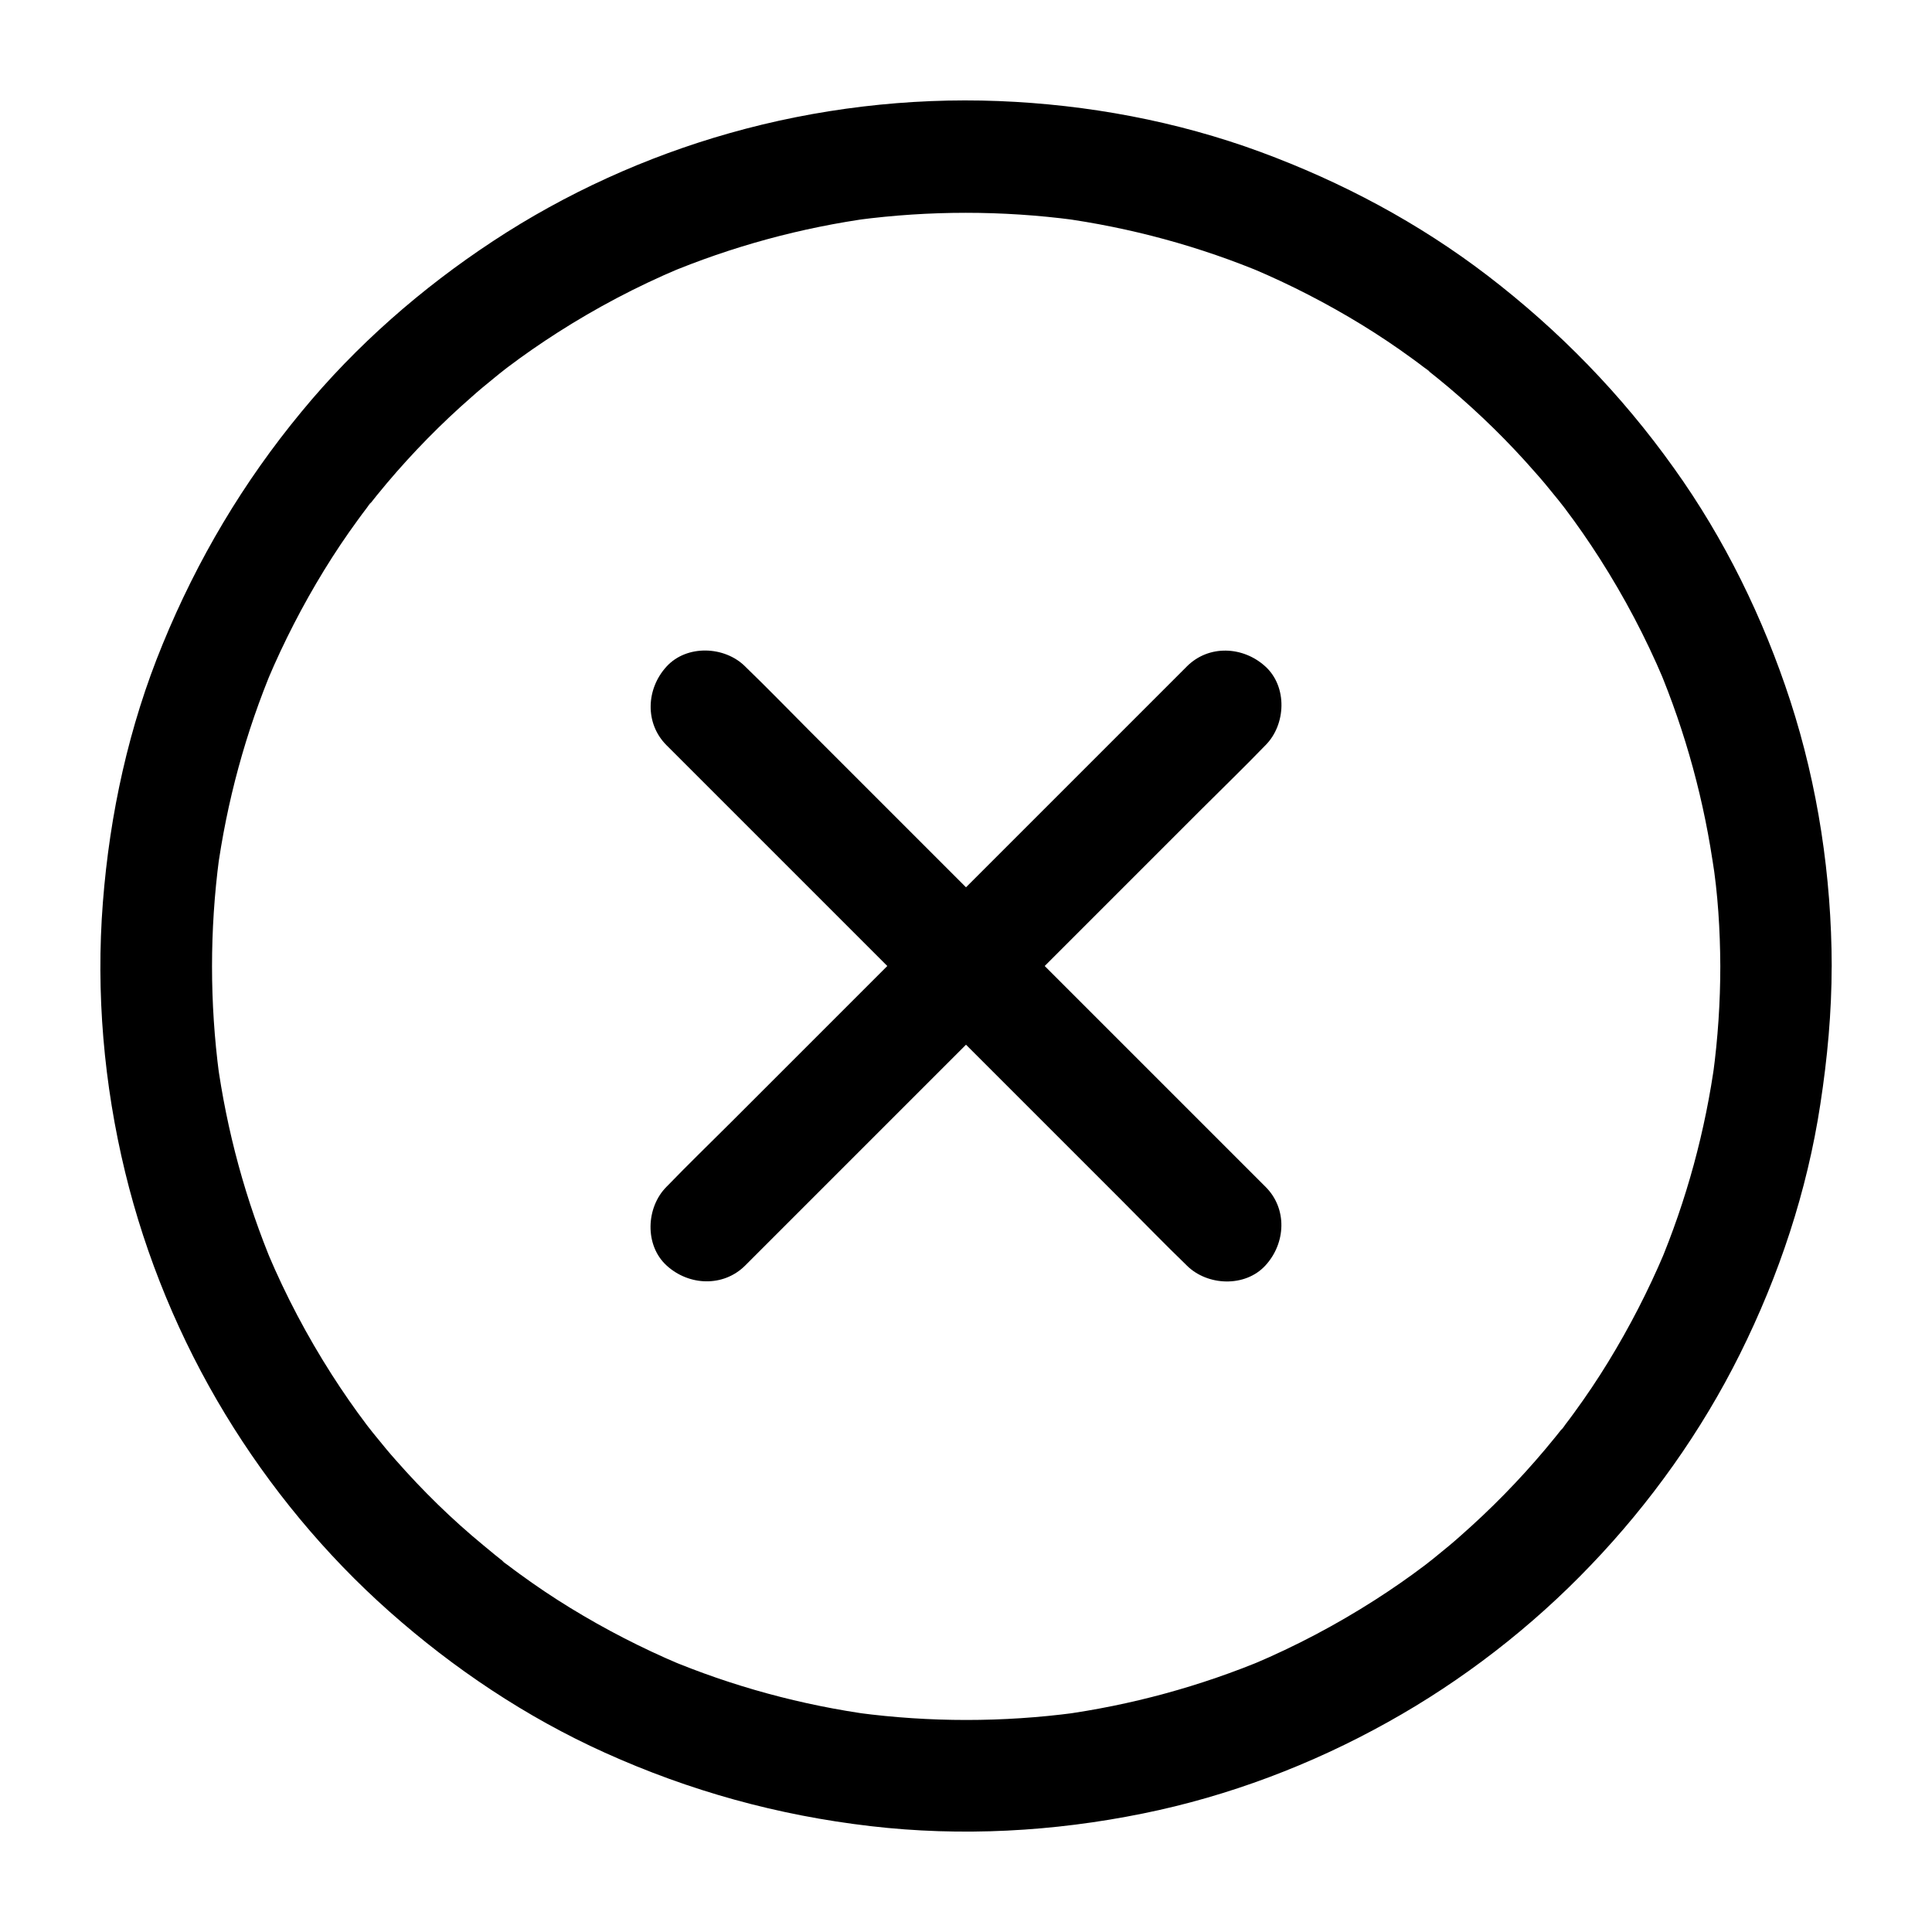 <?xml version="1.0" encoding="UTF-8"?>
<!-- Uploaded to: ICON Repo, www.svgrepo.com, Generator: ICON Repo Mixer Tools -->
<svg fill="#000000" width="800px" height="800px" version="1.1" viewBox="144 144 512 512" xmlns="http://www.w3.org/2000/svg">
 <g>
  <path d="m599.9 400c0 9.594-0.641 19.188-1.918 28.684 0.195-1.328 0.344-2.609 0.543-3.938-2.559 18.895-7.578 37.344-14.957 54.859 0.492-1.18 0.984-2.363 1.477-3.543-4.231 9.988-9.199 19.633-14.859 28.879-2.805 4.574-5.805 9.055-9.004 13.43-0.738 1.031-1.523 2.066-2.312 3.102-0.344 0.441-0.738 1.18-1.18 1.523-0.051 0.051 2.461-3.199 1.133-1.477-1.723 2.215-3.492 4.379-5.266 6.496-6.941 8.266-14.469 15.941-22.535 23.027-1.918 1.723-3.887 3.344-5.902 4.969-0.984 0.836-2.016 1.625-3 2.41-0.344 0.246-0.688 0.543-1.031 0.789 4.035-3.199 1.328-1.031 0.441-0.344-4.281 3.246-8.707 6.297-13.234 9.199-10.234 6.543-20.961 12.203-32.129 16.926 1.18-0.492 2.363-0.984 3.543-1.477-17.562 7.379-36.016 12.398-54.859 14.957 1.328-0.195 2.609-0.344 3.938-0.543-19.039 2.508-38.328 2.508-57.367 0 1.328 0.195 2.609 0.344 3.938 0.543-18.895-2.559-37.344-7.578-54.859-14.957 1.18 0.492 2.363 0.984 3.543 1.477-9.988-4.231-19.633-9.199-28.879-14.859-4.574-2.805-9.055-5.805-13.43-9.004-1.031-0.738-2.066-1.523-3.102-2.312-0.441-0.344-1.18-0.738-1.523-1.18-0.051-0.051 3.199 2.461 1.477 1.133-2.215-1.723-4.379-3.492-6.496-5.266-8.371-6.891-16.047-14.418-23.133-22.484-1.723-1.918-3.344-3.887-4.969-5.902-0.836-0.984-1.625-2.016-2.41-3-0.246-0.344-0.543-0.688-0.789-1.031 3.199 4.035 1.031 1.328 0.344 0.441-3.246-4.281-6.297-8.707-9.199-13.234-6.543-10.234-12.203-20.961-16.926-32.129 0.492 1.18 0.984 2.363 1.477 3.543-7.379-17.562-12.398-36.016-14.957-54.859 0.195 1.328 0.344 2.609 0.543 3.938-2.508-19.039-2.508-38.328 0-57.367-0.195 1.328-0.344 2.609-0.543 3.938 2.559-18.895 7.578-37.344 14.957-54.859-0.492 1.18-0.984 2.363-1.477 3.543 4.231-9.988 9.199-19.633 14.859-28.879 2.805-4.574 5.805-9.055 9.004-13.43 0.738-1.031 1.523-2.066 2.312-3.102 0.344-0.441 0.738-1.18 1.18-1.523 0.051-0.051-2.461 3.199-1.133 1.477 1.723-2.215 3.492-4.379 5.266-6.496 6.938-8.215 14.465-15.891 22.535-22.926 1.918-1.723 3.887-3.344 5.902-4.969 0.984-0.836 2.016-1.625 3-2.41 0.344-0.246 0.688-0.543 1.031-0.789-4.035 3.199-1.328 1.031-0.441 0.344 4.281-3.246 8.707-6.297 13.234-9.199 10.234-6.543 20.961-12.203 32.129-16.926-1.18 0.492-2.363 0.984-3.543 1.477 17.562-7.379 36.016-12.398 54.859-14.957-1.328 0.195-2.609 0.344-3.938 0.543 19.039-2.508 38.328-2.508 57.367 0-1.328-0.195-2.609-0.344-3.938-0.543 18.895 2.559 37.344 7.578 54.859 14.957-1.18-0.492-2.363-0.984-3.543-1.477 9.988 4.231 19.633 9.199 28.879 14.859 4.574 2.805 9.055 5.805 13.43 9.004 1.031 0.738 2.066 1.523 3.102 2.312 0.441 0.344 1.18 0.738 1.523 1.18 0.051 0.051-3.199-2.461-1.477-1.133 2.215 1.723 4.379 3.492 6.496 5.266 8.215 6.938 15.891 14.465 22.926 22.535 1.723 1.918 3.344 3.887 4.969 5.902 0.836 0.984 1.625 2.016 2.41 3 0.246 0.344 0.543 0.688 0.789 1.031-3.199-4.035-1.031-1.328-0.344-0.441 3.246 4.281 6.297 8.707 9.199 13.234 6.543 10.234 12.203 20.961 16.926 32.129-0.492-1.18-0.984-2.363-1.477-3.543 7.379 17.562 12.398 36.016 14.957 54.859-0.195-1.328-0.344-2.609-0.543-3.938 1.484 9.34 2.074 18.938 2.125 28.531 0 7.723 6.789 15.105 14.762 14.762 7.969-0.344 14.762-6.496 14.762-14.762-0.051-23.715-3.641-47.676-10.973-70.258-7.133-21.895-17.418-42.953-30.848-61.695-13.922-19.531-30.406-36.457-49.398-51.02-18.254-13.973-38.574-24.797-60.172-32.766-22.188-8.168-45.805-12.547-69.371-13.48-23.91-0.934-48.266 1.969-71.34 8.512-22.09 6.25-43.445 15.941-62.633 28.586-18.992 12.496-36.309 27.652-50.773 45.215-15.449 18.695-27.602 39.164-36.801 61.598-8.957 21.742-14.027 44.965-15.848 68.43-1.871 23.91 0.246 48.266 5.902 71.535 5.461 22.484 14.516 44.328 26.52 64.109 11.758 19.387 26.52 37.246 43.492 52.301 17.074 15.152 36.262 27.996 57.07 37.391 22.535 10.184 45.902 16.629 70.453 19.484 24.008 2.805 48.461 1.477 72.176-3.344 22.633-4.574 44.723-12.941 64.895-24.207 19.828-11.02 38.18-25.238 53.824-41.625 15.793-16.48 29.324-35.473 39.508-55.941 10.383-20.859 17.809-43.199 21.305-66.223 1.871-12.152 3-24.355 3-36.605 0-7.723-6.789-15.105-14.762-14.762-8.008 0.348-14.75 6.5-14.75 14.766z"/>
  <path d="m341.5 479.36c4.574-4.574 9.102-9.102 13.676-13.676 10.973-10.973 21.895-21.895 32.867-32.867 13.332-13.332 26.617-26.617 39.949-39.949 11.465-11.465 22.926-22.926 34.391-34.391 5.559-5.559 11.266-11.07 16.727-16.727 0.098-0.098 0.148-0.148 0.246-0.246 5.461-5.461 5.856-15.5 0-20.859-5.902-5.41-15.055-5.856-20.859 0-4.574 4.574-9.102 9.102-13.676 13.676-10.973 10.973-21.895 21.895-32.867 32.867-13.332 13.332-26.617 26.617-39.949 39.949-11.465 11.465-22.926 22.926-34.391 34.391-5.559 5.559-11.266 11.07-16.727 16.727-0.098 0.098-0.148 0.148-0.246 0.246-5.461 5.461-5.856 15.5 0 20.859 5.902 5.41 15.055 5.805 20.859 0z"/>
  <path d="m320.64 341.5c4.574 4.574 9.102 9.102 13.676 13.676 10.973 10.973 21.895 21.895 32.867 32.867 13.332 13.332 26.617 26.617 39.949 39.949 11.465 11.465 22.926 22.926 34.391 34.391 5.559 5.559 11.07 11.266 16.727 16.727 0.098 0.098 0.148 0.148 0.246 0.246 5.461 5.461 15.5 5.856 20.859 0 5.41-5.902 5.856-15.055 0-20.859-4.574-4.574-9.102-9.102-13.676-13.676-10.973-10.973-21.895-21.895-32.867-32.867-13.332-13.332-26.617-26.617-39.949-39.949-11.465-11.465-22.926-22.926-34.391-34.391-5.559-5.559-11.07-11.266-16.727-16.727-0.098-0.098-0.148-0.148-0.246-0.246-5.461-5.461-15.5-5.856-20.859 0-5.414 5.902-5.809 15.055 0 20.859z"/>
 </g>
</svg>